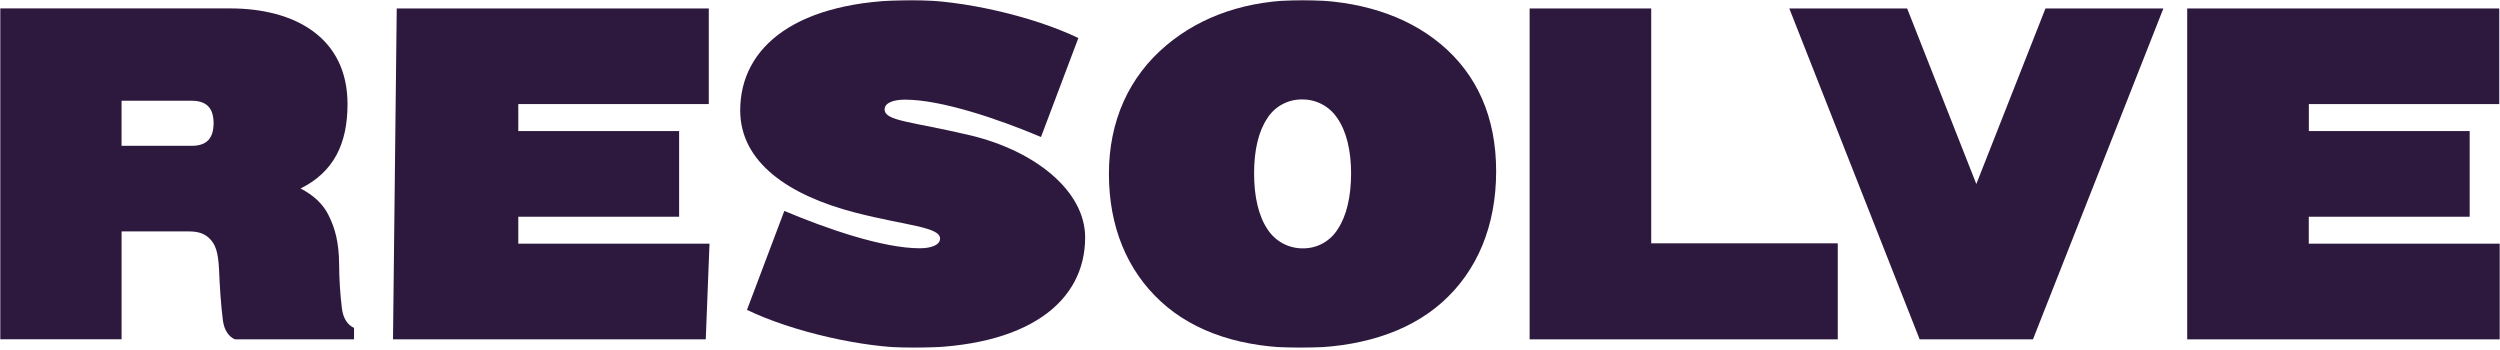 <svg width="1057" height="148" viewBox="0 0 1057 148" fill="none" xmlns="http://www.w3.org/2000/svg">
<mask id="mask0_488_268" style="mask-type:luminance" maskUnits="userSpaceOnUse" x="0" y="0" width="1057" height="148">
<path d="M1057 0H0V147.11H1057V0Z" fill="white"/>
</mask>
<g mask="url(#mask0_488_268)">
<path d="M219.135 91.635H287.131V55.411H219.135V44.008H299.678V3.581H167.739L166.16 143.478H298.397L299.976 103.026H219.135V91.635Z" fill="#2E193E"/>
<path d="M976.16 91.635H1044.18V55.411H976.18V44.008H1056.73V3.581H924.751V143.478H1056.99V103.026H976.15V91.635H976.16Z" fill="#2E193E"/>
<path d="M144.585 130.645C143.802 124.266 143.404 117.849 143.379 111.42C143.267 102.691 141.8 96.61 138.728 90.616C136.452 86.202 132.498 82.459 127.076 79.698C141.091 72.747 146.935 60.796 146.935 44.021C146.935 15.781 124.527 3.557 97.343 3.557H0V143.454H51.408V97.841H79.735C83.901 97.841 86.388 98.761 88.403 100.664C91.101 103.213 92.257 106.459 92.618 114.131C92.879 120.66 93.401 129.116 94.247 135.508C94.782 139.574 96.709 142.335 99.283 143.466H149.684V138.616C147.072 137.472 145.12 134.699 144.585 130.608V130.645ZM88.054 59.279C86.537 60.834 84.249 61.642 81.215 61.642H51.395V42.603H81.215C84.249 42.603 86.537 43.412 88.054 44.966C89.571 46.521 90.305 48.921 90.305 52.104C90.305 55.287 89.534 57.663 88.054 59.279Z" fill="#2E193E"/>
<path d="M914.678 3.581L859.54 143.478H811.627L756.514 3.581H806.342L835.59 77.795L864.825 3.581H914.678Z" fill="#2E193E"/>
<path d="M698.13 3.581H646.723V143.478H777.007V102.877H698.13V3.581Z" fill="#2E193E"/>
<path d="M458.8 100.39C458.8 127.549 434.688 147.097 385.88 147.097C364.814 147.097 334.957 140.233 315.819 131.018L331.612 89.173C349.606 96.771 373.432 104.966 388.827 104.966C393.962 104.966 397.457 103.487 397.457 100.875C397.457 95.864 382.895 95.391 361.643 89.895C333.39 82.608 312.959 68.581 312.959 46.695C312.959 19.561 337.046 0 385.855 0C406.92 0 436.79 6.864 455.928 16.079L440.135 57.924C422.153 50.326 398.004 42.131 382.622 42.131C377.486 42.131 374.016 43.611 374.016 46.222C374.016 51.233 385.059 51.271 410.166 57.202C437.125 63.594 458.8 80.407 458.8 100.403V100.39Z" fill="#2E193E"/>
<path d="M609.018 18.553C594.469 6.429 574.262 0 550.697 0C527.132 0 507.894 6.777 493.184 19.113C477.266 32.444 468.848 51.258 468.848 73.493C468.848 95.727 476.458 114.28 490.846 127.512C505.246 140.743 525.602 147.097 549.826 147.097C574.05 147.097 594.954 140.892 609.578 127.947C624.612 114.641 632.571 95.428 632.571 72.411C632.571 49.393 624.438 31.399 609.043 18.553H609.006H609.018ZM535.837 49.965C537.416 47.49 539.604 45.463 542.179 44.083C544.765 42.703 547.65 41.994 550.572 42.056C553.52 42.019 556.417 42.728 559.016 44.12C561.615 45.513 563.828 47.528 565.445 50.002C569.238 55.474 571.24 63.544 571.24 73.331C571.24 83.118 569.3 91.312 565.644 96.809C564.102 99.333 561.926 101.422 559.352 102.852C556.765 104.295 553.855 105.028 550.908 105.004C547.936 105.041 545.001 104.32 542.378 102.914C539.754 101.509 537.54 99.457 535.911 96.946C532.193 91.449 530.228 83.279 530.228 73.331C530.228 63.383 532.131 55.449 535.837 49.99V49.965Z" fill="#2E193E"/>
</g>
</svg>
